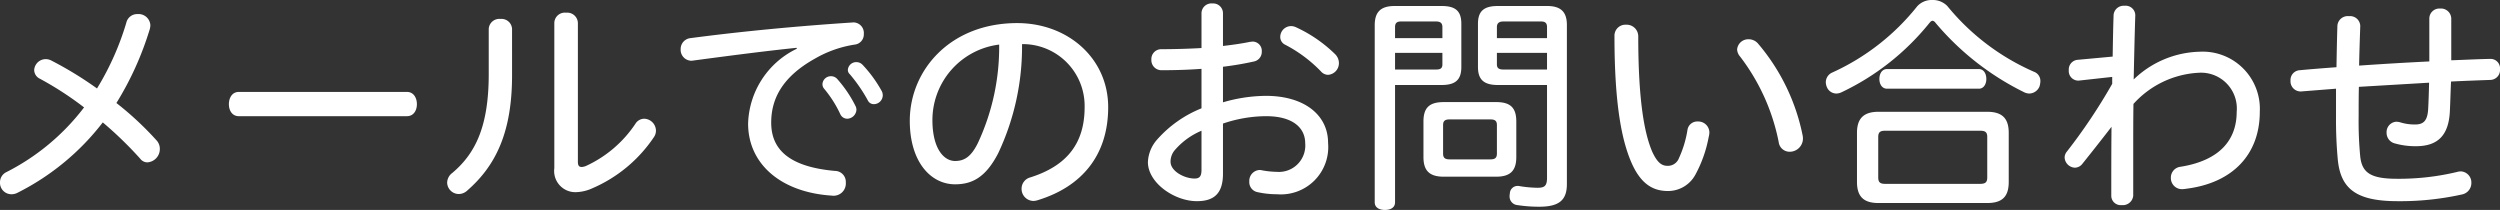 <svg xmlns="http://www.w3.org/2000/svg" width="216.48" height="18.18" viewBox="0 0 216.48 18.18">
  <rect x="0" y="0" width="216.48" height="18.18" fill="#333333" stroke="none"/>
  <path id="パス_6589" data-name="パス 6589" d="M-97.58-7.74a27.032,27.032,0,0,0,2.86-6.3,1.392,1.392,0,0,0,.08-.46,1.027,1.027,0,0,0-1.12-.94.962.962,0,0,0-.96.74A23.924,23.924,0,0,1-99.26-9a31.464,31.464,0,0,0-3.92-2.4,1.071,1.071,0,0,0-.52-.14,1.007,1.007,0,0,0-1,.94.85.85,0,0,0,.5.76,28.478,28.478,0,0,1,3.82,2.48,19.551,19.551,0,0,1-6.72,5.6.973.973,0,0,0-.56.88A.991.991,0,0,0-106.64.16a1.129,1.129,0,0,0,.52-.14,21.454,21.454,0,0,0,7.36-6.08,32.612,32.612,0,0,1,3.24,3.14.789.789,0,0,0,.6.32,1.155,1.155,0,0,0,1.1-1.18,1.061,1.061,0,0,0-.28-.72A27.458,27.458,0,0,0-97.58-7.74ZM-72.42-6.6c.58,0,.86-.5.86-1.04s-.28-1.06-.86-1.06H-86.98c-.58,0-.86.52-.86,1.06s.28,1.04.86,1.04Zm9.1-7.56a.913.913,0,0,0-1-.86.92.92,0,0,0-1.02.86v3.92c0,4.54-1.16,6.88-3.16,8.56a1.069,1.069,0,0,0-.44.84,1.012,1.012,0,0,0,1,.98,1.075,1.075,0,0,0,.74-.3c2.48-2.16,3.88-5.06,3.88-9.98ZM-59.66-2.1A1.835,1.835,0,0,0-57.78-.02a3.659,3.659,0,0,0,1.42-.34,12.245,12.245,0,0,0,5.32-4.42.981.981,0,0,0,.18-.58,1.051,1.051,0,0,0-1.02-1.02.91.91,0,0,0-.76.44,10.309,10.309,0,0,1-4.3,3.66,1.186,1.186,0,0,1-.34.08c-.24,0-.34-.12-.34-.46V-14.68a.921.921,0,0,0-1.02-.88.911.911,0,0,0-1.02.88Zm21-10.34a7.425,7.425,0,0,0-4.22,6.48c0,3.48,2.82,5.96,7.26,6.24a1.06,1.06,0,0,0,1.2-1.14.946.946,0,0,0-.94-1c-3.8-.34-5.52-1.74-5.52-4.18,0-2.02.92-3.94,3.78-5.54a9.86,9.86,0,0,1,3.46-1.22.884.884,0,0,0,.78-.92.916.916,0,0,0-.88-1c-4.92.32-9.72.78-14.12,1.36a.947.947,0,0,0-.86.96.944.944,0,0,0,.96,1c3.74-.5,6.72-.88,9.08-1.12Zm2.96,2.38a.726.726,0,0,0-.74.66.594.594,0,0,0,.14.42,9.958,9.958,0,0,1,1.4,2.2.665.665,0,0,0,.6.4.823.823,0,0,0,.8-.76.707.707,0,0,0-.08-.34,10.632,10.632,0,0,0-1.6-2.36A.712.712,0,0,0-35.7-10.06Zm2.2-1.22a.725.725,0,0,0-.74.64.488.488,0,0,0,.16.4,13.372,13.372,0,0,1,1.56,2.26.569.569,0,0,0,.52.34.777.777,0,0,0,.78-.76.906.906,0,0,0-.06-.32,11.12,11.12,0,0,0-1.68-2.32A.733.733,0,0,0-33.5-11.28Zm14.34-1.56a5.354,5.354,0,0,1,5.42,5.46c0,3.14-1.54,5.08-4.7,6.08a1.012,1.012,0,0,0-.76.98A1.044,1.044,0,0,0-18.18.74a1.345,1.345,0,0,0,.36-.06C-13.94-.5-11.7-3.26-11.7-7.38c0-4.22-3.48-7.28-7.88-7.28-5.82,0-9.3,4.1-9.3,8.46,0,3.56,1.82,5.5,3.92,5.5,1.48,0,2.66-.6,3.74-2.7A21.579,21.579,0,0,0-19.16-12.84Zm-1.98.04A19.622,19.622,0,0,1-23-4.24c-.6,1.2-1.2,1.52-1.96,1.52-.94,0-1.96-1.02-1.96-3.56A6.59,6.59,0,0,1-21.14-12.8Zm19.38,1.92a26.91,26.91,0,0,0,2.7-.46.845.845,0,0,0,.66-.86.8.8,0,0,0-.78-.86,2.739,2.739,0,0,0-.32.04c-.58.12-1.38.24-2.26.34v-2.84a.85.85,0,0,0-.92-.84.857.857,0,0,0-.94.84v3.02c-1.02.06-2.34.1-3.46.1a.853.853,0,0,0-.88.9.869.869,0,0,0,.88.92c1.24,0,2.42-.04,3.46-.12v3.42A10.152,10.152,0,0,0-7.44-4.6a3.135,3.135,0,0,0-.82,1.98C-8.26-.84-5.98.76-4.02.76c1.46,0,2.26-.64,2.26-2.38V-5.96A11.7,11.7,0,0,1,1.96-6.6c2.42,0,3.4,1.08,3.4,2.34A2.285,2.285,0,0,1,2.9-1.78a7.6,7.6,0,0,1-1.32-.14.554.554,0,0,0-.18-.02.942.942,0,0,0-.88,1,.88.88,0,0,0,.72.92A7.722,7.722,0,0,0,2.92.16,4.1,4.1,0,0,0,7.34-4.3c0-2.4-2.06-4.06-5.38-4.06a13.5,13.5,0,0,0-3.72.56ZM-3.62-1.96c0,.56-.16.76-.6.76-.86,0-2.08-.62-2.08-1.46a1.541,1.541,0,0,1,.42-1.06A6.233,6.233,0,0,1-3.62-5.34ZM4.12-14.4a.943.943,0,0,0-.92.92.741.741,0,0,0,.44.7,11.917,11.917,0,0,1,3.08,2.3.836.836,0,0,0,.62.3,1.012,1.012,0,0,0,.94-1.02,1.092,1.092,0,0,0-.32-.76,11.973,11.973,0,0,0-3.44-2.36A1.017,1.017,0,0,0,4.12-14.4Zm9.02,5.1h4.04c1.2,0,1.7-.46,1.7-1.56V-14.6c0-1.1-.5-1.54-1.7-1.54H13.1c-1.22,0-1.72.54-1.72,1.66V.86c0,.44.38.66.88.66.52,0,.88-.22.88-.66Zm0-1.34v-1.44h4.1v1c0,.34-.18.44-.54.44Zm4.1-2.72h-4.1v-.96c0-.34.16-.48.5-.48H16.7c.36,0,.54.14.54.48ZM26.3-9.3v8.04c0,.7-.22.86-.82.86a10.49,10.49,0,0,1-1.54-.14.554.554,0,0,0-.18-.02.671.671,0,0,0-.68.68.554.554,0,0,0-.02.18.744.744,0,0,0,.68.8,12.15,12.15,0,0,0,1.9.14c1.74,0,2.38-.6,2.38-1.96V-14.5c0-1.1-.5-1.64-1.7-1.64H22.04c-1.2,0-1.72.44-1.72,1.54v3.74c0,1.1.52,1.56,1.72,1.56Zm0-1.34H22.52c-.36,0-.56-.1-.56-.44v-1H26.3Zm0-2.72H21.96v-.96c0-.34.2-.48.56-.48H25.8c.34,0,.5.14.5.48ZM17.36-7.82c-1.24,0-1.76.48-1.76,1.68v3.08c0,1.18.52,1.7,1.76,1.7H21.9c1.22,0,1.74-.52,1.74-1.7V-6.14c0-1.2-.52-1.68-1.74-1.68Zm.5,4.96c-.38,0-.56-.12-.56-.5V-5.84c0-.36.18-.48.56-.48H21.4c.38,0,.56.12.56.48v2.48c0,.38-.18.5-.56.5ZM33.14-14.52a.948.948,0,0,0-1,.98c0,5.88.62,9.14,1.56,11.16C34.54-.6,35.6-.12,36.78-.12a2.69,2.69,0,0,0,2.38-1.44A11.009,11.009,0,0,0,40.3-4.8a1.759,1.759,0,0,0,.06-.4.968.968,0,0,0-1.02-.94.854.854,0,0,0-.88.74,9.294,9.294,0,0,1-.74,2.44,1.022,1.022,0,0,1-.98.66c-.5,0-.88-.26-1.32-1.2-.72-1.66-1.22-4.6-1.22-10A1.006,1.006,0,0,0,33.14-14.52Zm10.62,1.26a.97.97,0,0,0-1,.88,1.016,1.016,0,0,0,.26.62,17.818,17.818,0,0,1,3.34,7.4.95.95,0,0,0,.94.84,1.147,1.147,0,0,0,1.16-1.1,1.32,1.32,0,0,0-.02-.28,17.6,17.6,0,0,0-3.88-8A1.056,1.056,0,0,0,43.76-13.26Zm14.6-2.86A19.91,19.91,0,0,1,51-10.38a.925.925,0,0,0-.56.84,1.17,1.17,0,0,0,.1.44.9.9,0,0,0,.82.54,1.075,1.075,0,0,0,.42-.1,21.643,21.643,0,0,0,7.64-6.02c.1-.12.18-.18.26-.18s.18.06.28.2a23.673,23.673,0,0,0,7.68,6,1.075,1.075,0,0,0,.42.1.987.987,0,0,0,.88-.6,1.7,1.7,0,0,0,.08-.44.84.84,0,0,0-.54-.84,20.023,20.023,0,0,1-7.52-5.7,1.747,1.747,0,0,0-1.3-.52A1.69,1.69,0,0,0,58.36-16.12Zm-2.62,5.44c-.42,0-.66.38-.66.86,0,.46.24.84.66.84H63.7c.4,0,.64-.38.64-.84,0-.48-.24-.86-.64-.86ZM55-6.98c-1.26,0-1.86.56-1.86,1.82V-.9c0,1.28.6,1.82,1.86,1.82h9.42C65.7.92,66.28.38,66.28-.9V-5.16c0-1.26-.58-1.82-1.86-1.82Zm.58,6.24c-.42,0-.6-.12-.6-.56V-4.8c0-.42.18-.54.6-.54H63.8c.44,0,.62.12.62.54v3.5c0,.44-.18.56-.62.56ZM75.24-10v.6a48.541,48.541,0,0,1-3.92,5.86.813.813,0,0,0-.2.52.931.931,0,0,0,.88.88.832.832,0,0,0,.66-.34c.66-.82,1.64-2.06,2.52-3.2-.02,2-.02,4.02-.02,5.98a.814.814,0,0,0,.9.8.906.906,0,0,0,1-.8V-3.5c0-1.36,0-2.78.02-4.16a8.162,8.162,0,0,1,5.66-2.7,3.1,3.1,0,0,1,3.28,3.38c0,2.44-1.48,4.22-4.86,4.76a.942.942,0,0,0-.84.96.96.96,0,0,0,1,.98,2.81,2.81,0,0,0,.36-.04c3.98-.5,6.34-2.96,6.34-6.66a4.952,4.952,0,0,0-5.24-5.2,8.513,8.513,0,0,0-5.68,2.4c.04-1.88.08-3.74.14-5.58a.84.84,0,0,0-.94-.8.871.871,0,0,0-.94.8c-.04,1.18-.06,2.38-.08,3.6l-3.04.28a.84.84,0,0,0-.76.9.829.829,0,0,0,.86.9Zm27.46-1.34c-2.04.1-4.06.22-6.08.36.02-1.1.06-2.24.1-3.44a.881.881,0,0,0-.98-.84.9.9,0,0,0-1,.82c-.04,1.26-.06,2.44-.08,3.6-1.08.08-2.12.16-3.18.26a.847.847,0,0,0-.8.9.88.88,0,0,0,.9.94c1.02-.08,2.04-.16,3.04-.24V-6.5a36.835,36.835,0,0,0,.16,3.72C95.04-.34,96.34.76,99.94.76a24.657,24.657,0,0,0,5.58-.58,1.008,1.008,0,0,0,.82-1,.961.961,0,0,0-.92-1,1.479,1.479,0,0,0-.36.06,21.6,21.6,0,0,1-5.18.58c-2.28,0-3-.54-3.16-1.9a31.866,31.866,0,0,1-.14-3.54c0-.82,0-1.66.02-2.52l6.08-.36c-.02.76-.04,1.54-.08,2.28-.06,1.04-.42,1.34-1.14,1.34a4.228,4.228,0,0,1-1.32-.2,1.775,1.775,0,0,0-.3-.04.9.9,0,0,0-.84.96.938.938,0,0,0,.72.92,6.467,6.467,0,0,0,1.82.24c1.84,0,2.84-.88,2.94-3.04.04-.84.06-1.7.1-2.56,1.18-.06,2.32-.1,3.42-.14a.856.856,0,0,0,.82-.92.819.819,0,0,0-.82-.9c-1.1.02-2.24.08-3.4.12v-3.62a.889.889,0,0,0-.96-.86.871.871,0,0,0-.94.86Z" transform="translate(107.66 16.66)" fill="#fff"/>
</svg>
